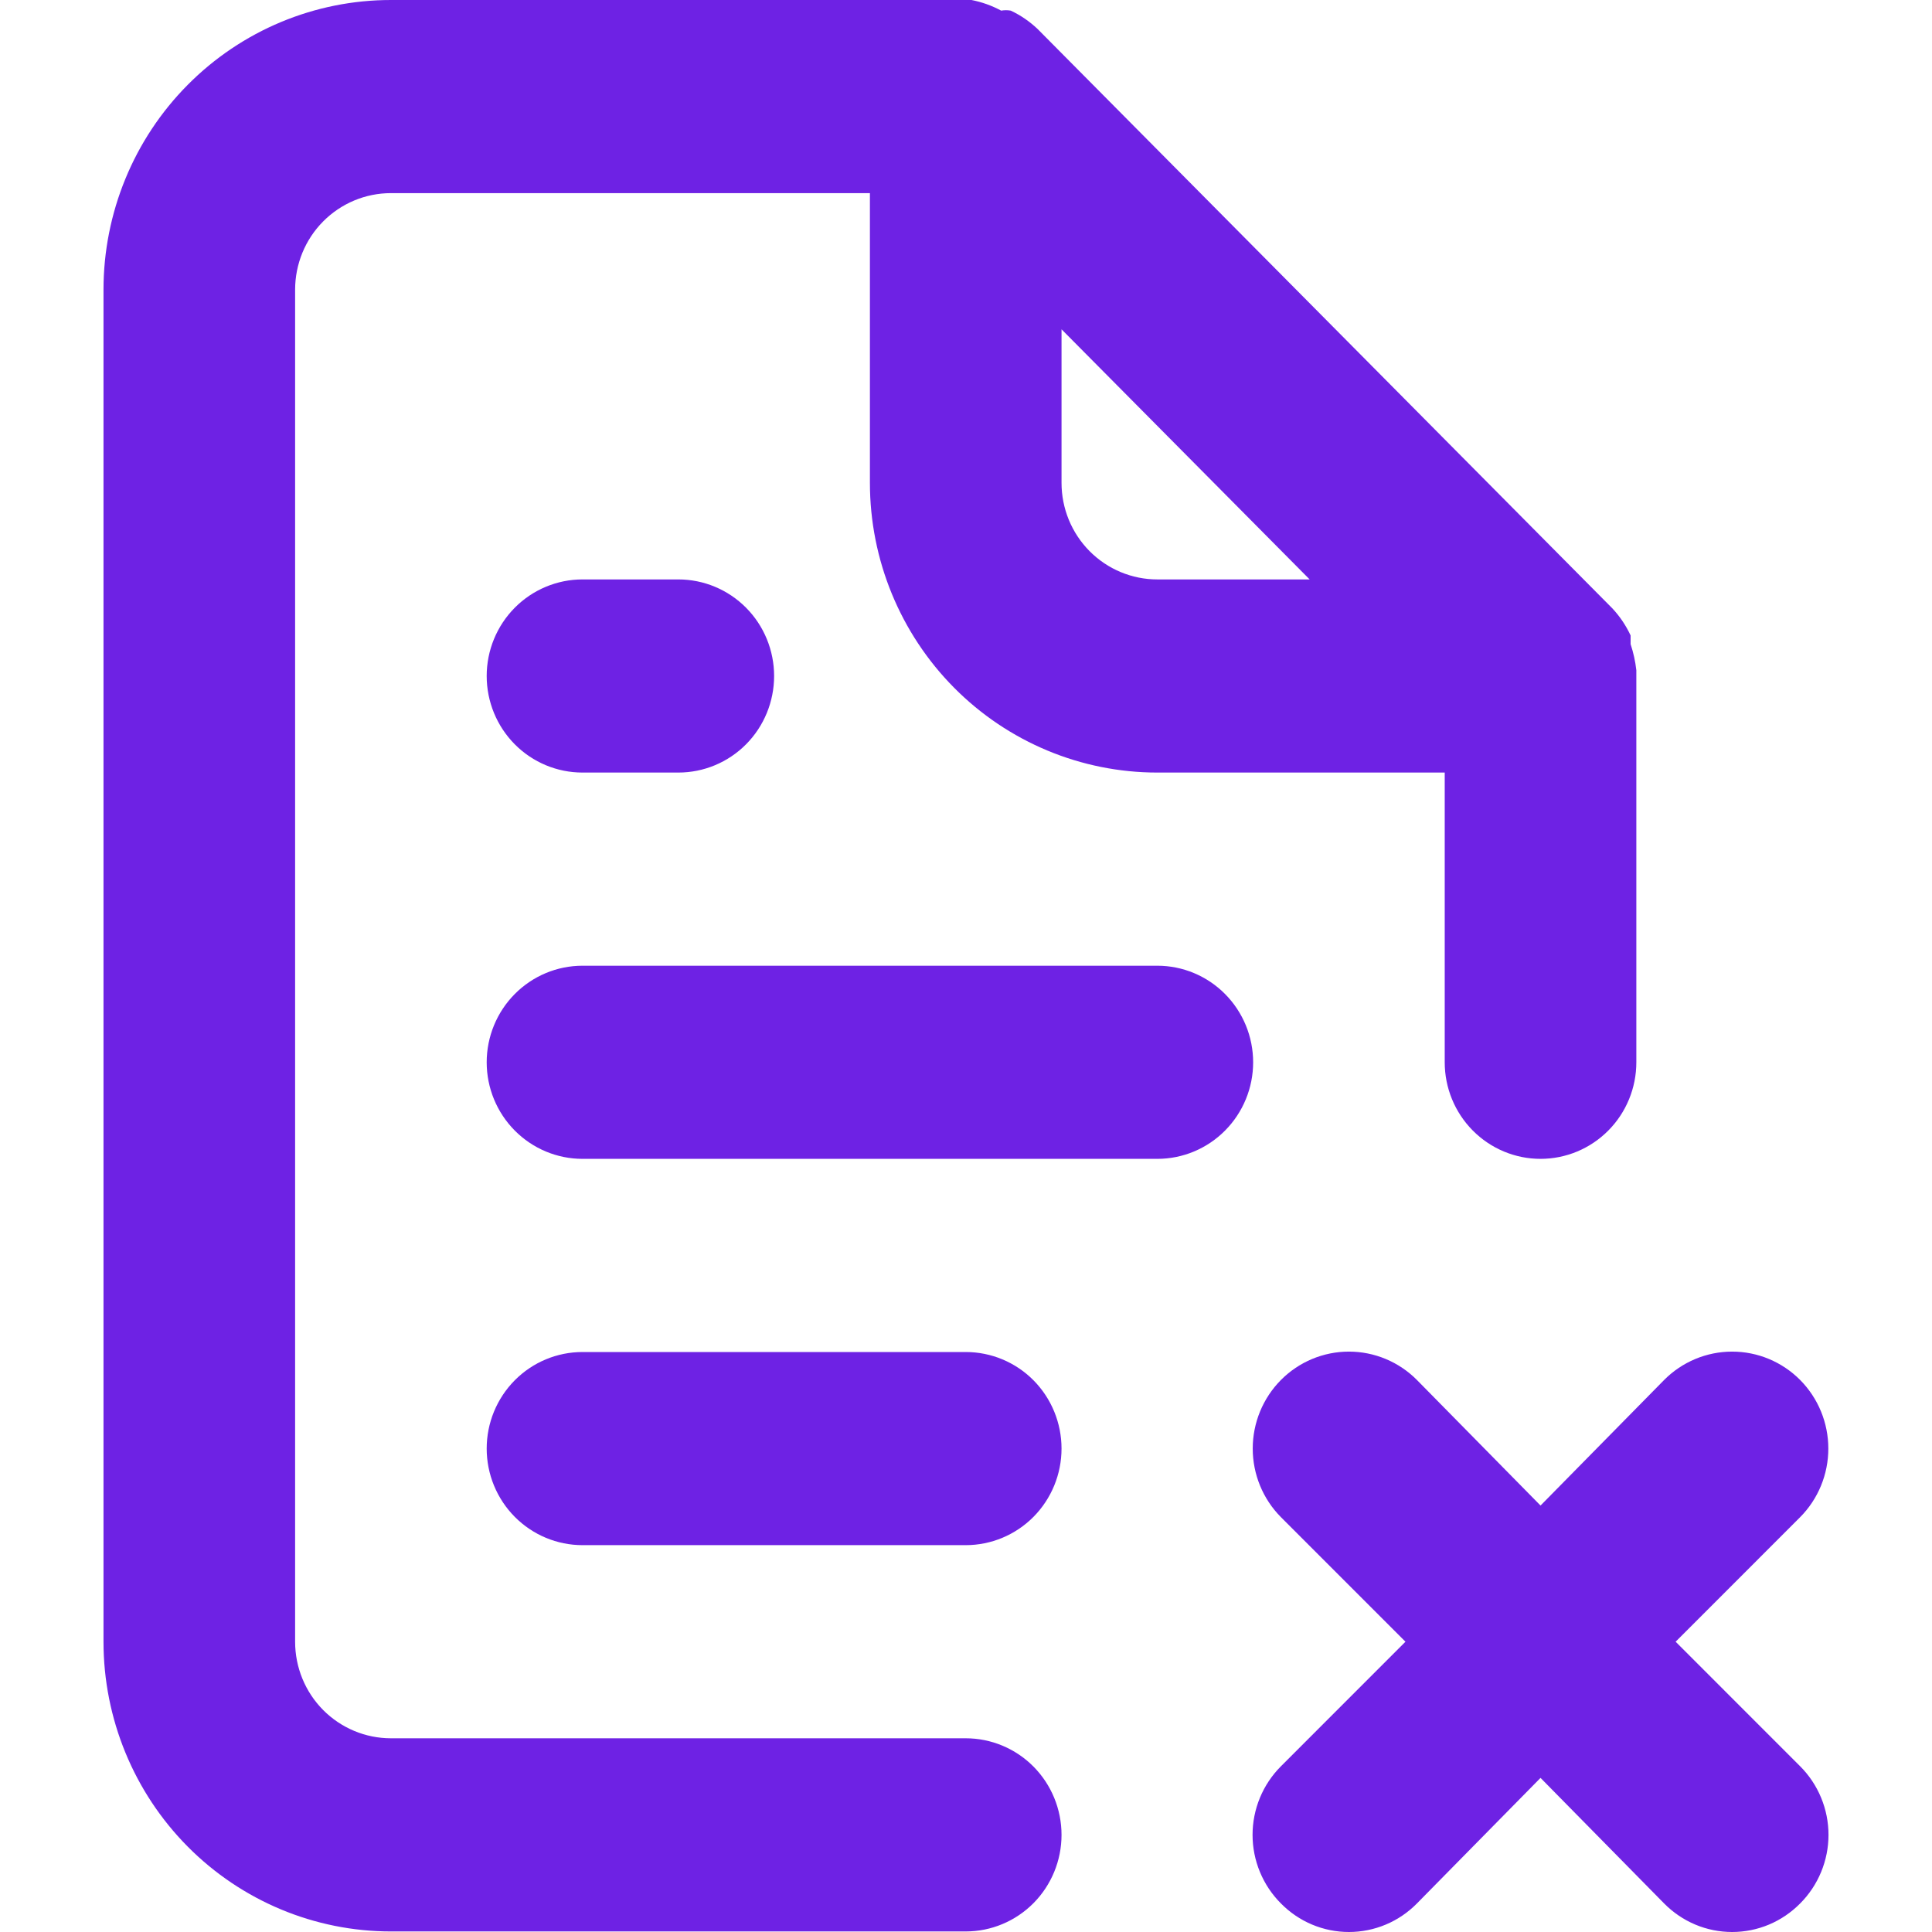 <?xml version="1.0" encoding="UTF-8"?>
<svg xmlns="http://www.w3.org/2000/svg" width="56" height="56" viewBox="0 0 56 56" fill="none">
  <path d="M33.546 27.992H16.884C16.148 27.992 15.442 28.287 14.921 28.812C14.4 29.337 14.107 30.049 14.107 30.791C14.107 31.534 14.4 32.245 14.921 32.77C15.442 33.295 16.148 33.59 16.884 33.59H33.546C34.282 33.59 34.989 33.295 35.509 32.77C36.03 32.245 36.323 31.534 36.323 30.791C36.323 30.049 36.03 29.337 35.509 28.812C34.989 28.287 34.282 27.992 33.546 27.992ZM48.569 47.586L52.179 43.975C52.702 43.448 52.995 42.733 52.995 41.988C52.995 41.242 52.702 40.528 52.179 40C51.656 39.473 50.947 39.177 50.207 39.177C49.468 39.177 48.758 39.473 48.235 40L44.653 43.639L41.071 40C40.548 39.473 39.839 39.177 39.099 39.177C38.36 39.177 37.651 39.473 37.128 40C36.605 40.528 36.311 41.242 36.311 41.988C36.311 42.733 36.605 43.448 37.128 43.975L40.738 47.586L37.128 51.197C36.868 51.457 36.661 51.767 36.52 52.108C36.379 52.449 36.306 52.815 36.306 53.185C36.306 53.554 36.379 53.92 36.52 54.261C36.661 54.602 36.868 54.912 37.128 55.172C37.386 55.434 37.693 55.643 38.032 55.785C38.37 55.927 38.733 56 39.099 56C39.466 56 39.829 55.927 40.167 55.785C40.506 55.643 40.813 55.434 41.071 55.172L44.653 51.533L48.235 55.172C48.494 55.434 48.801 55.643 49.139 55.785C49.477 55.927 49.84 56 50.207 56C50.574 56 50.937 55.927 51.275 55.785C51.613 55.643 51.92 55.434 52.179 55.172C52.439 54.912 52.645 54.602 52.786 54.261C52.927 53.92 53 53.554 53 53.185C53 52.815 52.927 52.449 52.786 52.108C52.645 51.767 52.439 51.457 52.179 51.197L48.569 47.586ZM27.992 50.385H11.331C10.594 50.385 9.888 50.09 9.367 49.566C8.846 49.041 8.554 48.329 8.554 47.586V8.398C8.554 7.655 8.846 6.943 9.367 6.418C9.888 5.893 10.594 5.598 11.331 5.598H25.215V13.996C25.215 16.223 26.093 18.359 27.655 19.934C29.217 21.509 31.336 22.393 33.546 22.393H41.876V30.791C41.876 31.534 42.169 32.245 42.69 32.77C43.211 33.295 43.917 33.59 44.653 33.59C45.39 33.59 46.096 33.295 46.617 32.77C47.138 32.245 47.43 31.534 47.43 30.791V19.594C47.43 19.594 47.43 19.594 47.43 19.426C47.401 19.169 47.345 18.916 47.264 18.671V18.419C47.13 18.131 46.952 17.866 46.736 17.635L30.075 0.84C29.845 0.622 29.583 0.442 29.297 0.308C29.205 0.292 29.111 0.292 29.019 0.308C28.749 0.162 28.459 0.059 28.159 0H11.331C9.121 0 7.002 0.885 5.44 2.46C3.878 4.034 3 6.17 3 8.398V47.586C3 49.813 3.878 51.949 5.44 53.524C7.002 55.099 9.121 55.984 11.331 55.984H27.992C28.728 55.984 29.435 55.689 29.956 55.164C30.476 54.639 30.769 53.927 30.769 53.185C30.769 52.442 30.476 51.73 29.956 51.205C29.435 50.68 28.728 50.385 27.992 50.385ZM30.769 9.545L37.961 16.795H33.546C32.809 16.795 32.103 16.5 31.582 15.975C31.061 15.45 30.769 14.738 30.769 13.996V9.545ZM16.884 16.795C16.148 16.795 15.442 17.09 14.921 17.615C14.4 18.14 14.107 18.852 14.107 19.594C14.107 20.337 14.4 21.049 14.921 21.574C15.442 22.099 16.148 22.393 16.884 22.393H19.661C20.398 22.393 21.104 22.099 21.625 21.574C22.146 21.049 22.438 20.337 22.438 19.594C22.438 18.852 22.146 18.14 21.625 17.615C21.104 17.09 20.398 16.795 19.661 16.795H16.884ZM27.992 39.189H16.884C16.148 39.189 15.442 39.483 14.921 40.008C14.4 40.533 14.107 41.245 14.107 41.988C14.107 42.73 14.4 43.442 14.921 43.967C15.442 44.492 16.148 44.787 16.884 44.787H27.992C28.728 44.787 29.435 44.492 29.956 43.967C30.476 43.442 30.769 42.73 30.769 41.988C30.769 41.245 30.476 40.533 29.956 40.008C29.435 39.483 28.728 39.189 27.992 39.189Z" fill="#6E22E4"></path>
</svg>
